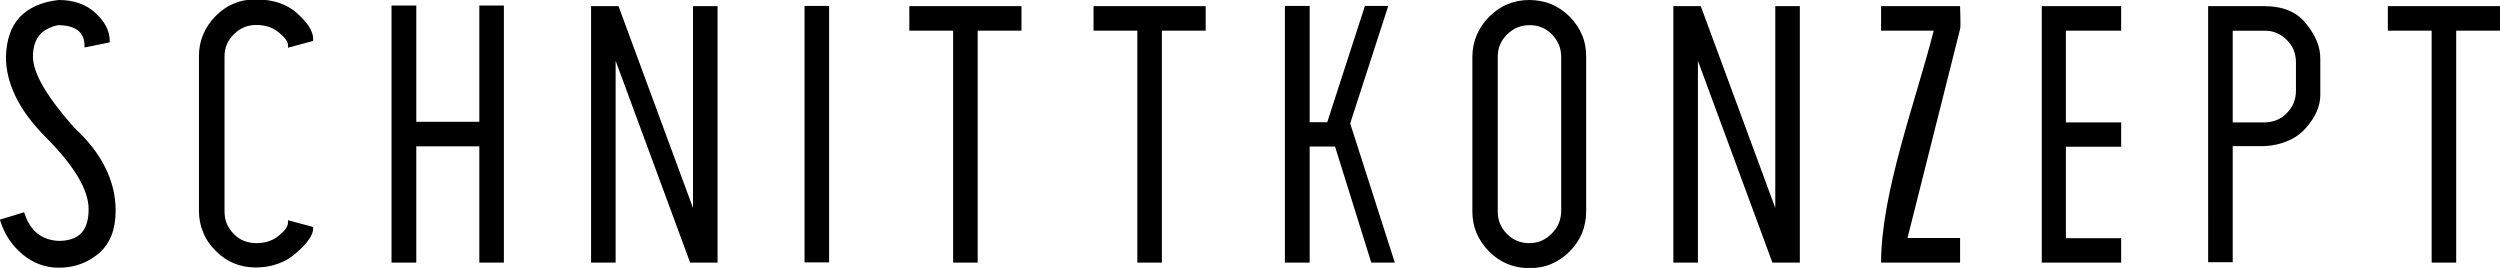 <?xml version="1.0" encoding="utf-8"?>
<!-- Generator: Adobe Illustrator 21.1.0, SVG Export Plug-In . SVG Version: 6.00 Build 0)  -->
<!DOCTYPE svg PUBLIC "-//W3C//DTD SVG 1.1//EN" "http://www.w3.org/Graphics/SVG/1.1/DTD/svg11.dtd">
<svg version="1.1" id="Ebene_1" xmlns="http://www.w3.org/2000/svg" xmlns:xlink="http://www.w3.org/1999/xlink" x="0px" y="0px"
	 width="1221.5px" height="130.9px" viewBox="0 0 1221.5 130.9" style="enable-background:new 0 0 1221.5 130.9;"
	 xml:space="preserve">
<path d="M1220.6,15h-20.5v113.3h-12V15h-21.4V3h54.8V15H1220.6 M1106.4,3c4.4,0,8.4,0.7,11.8,2.1c3.4,1.4,6.3,3.6,8.6,6.5
	c2.3,2.8,4,5.7,5.2,8.5c1.2,2.9,1.7,5.8,1.7,8.6v17.7c0,2.7-0.6,5.5-1.8,8.2c-1.2,2.7-3,5.4-5.3,8c-2.4,2.7-5.3,4.8-8.7,6.2
	c-3.4,1.5-7.2,2.4-11.6,2.6l-15.4,0v56.7h-12V3H1106.4z M1121.8,30.4c0-2.1-0.4-4.1-1.1-5.9c-0.7-1.8-1.9-3.5-3.4-5
	c-1.5-1.5-3.2-2.7-5-3.4c-1.8-0.8-3.8-1.1-5.9-1.1h-15.5v44.8h15.5c2.1,0,4.1-0.4,5.9-1.1c1.8-0.7,3.5-1.9,5-3.4
	c1.5-1.5,2.6-3.2,3.4-5c0.7-1.8,1.1-3.8,1.1-5.9V30.4z M1009.4,15v44.8h27v11.9h-27v44.7h27v11.9h-38.8V3h38.8V15H1009.4z
	 M957.7,14.2l-25.7,102.1h25.7v12h-38.6c0-34.2,17-79,25.7-113.3h-25.7V3h38.6C957.7,5.2,958.1,12.8,957.7,14.2z M879.4,4v124.3H866
	l-36.4-98.6v98.6h-12V3H831l36.4,98.6V3h12V4z M747.2,0c3.8,0,7.4,0.7,10.7,2c3.3,1.4,6.3,3.4,9,6.1c2.7,2.7,4.7,5.7,6.1,9
	c1.4,3.3,2,6.8,2,10.7v75.4c0,3.8-0.7,7.4-2,10.7c-1.4,3.3-3.4,6.3-6.1,9c-2.7,2.7-5.7,4.7-9,6.1c-3.3,1.4-6.9,2-10.7,2
	c-7.7,0-14.2-2.7-19.6-8.1c-2.7-2.7-4.7-5.7-6.1-8.9c-1.4-3.3-2.1-6.8-2.1-10.7l0-75.4c0-3.8,0.7-7.4,2.1-10.7
	c1.4-3.3,3.4-6.3,6.1-9c2.7-2.7,5.7-4.8,8.9-6.1C739.8,0.7,743.3,0,747.2,0z M747.2,118.8c4.2,0,7.8-1.5,10.8-4.5
	c1.5-1.5,2.7-3.1,3.5-4.9c0.8-1.8,1.2-3.8,1.3-6l0-75.6c0-2.1-0.4-4.1-1.1-5.9c-0.8-1.8-1.9-3.5-3.4-5.1c-1.5-1.5-3.2-2.7-5-3.4
	c-1.8-0.8-3.8-1.1-6-1.1c-4.3,0-7.9,1.5-11,4.6c-1.5,1.5-2.7,3.2-3.4,5c-0.8,1.8-1.1,3.9-1.1,6v75.5c0,2.1,0.4,4.1,1.1,5.9
	c0.8,1.8,1.9,3.5,3.4,5c1.5,1.5,3.2,2.7,5,3.4C743,118.4,745,118.8,747.2,118.8z M659.7,60.3l21.8,68H670l-17.7-56.7h-12.4v56.7
	h-12.1V2.9h12.1v56.8h8.6l18.4-56.8h11.4L659.7,60.3z M588.2,15h-20.5v113.3h-12V15h-21.4V3h54.8V15H588.2z M498.2,15h-20.5v113.3
	h-12V15h-21.4V3h54.8V15H498.2z M394.1,2.9h11v125.3h-12V2.9H394.1z M350.6,4v124.3h-13.4l-36.4-98.6v98.6h-12V3h13.4l36.4,98.6V3
	h12V4z M246.2,3.7v124.6h-12V71.5h-30.8v56.8h-12.1V2.7h12.1v56.8h30.8V2.7h12V3.7z M125.2,118.8c4.4,0,8.1-1.2,11.1-3.7
	c1.5-1.3,2.7-2.4,3.4-3.5c0.7-1,1-1.9,1-2.8v-1.2l12.3,3.3v0.7c0,1.7-0.7,3.6-2.2,5.6c-1.4,2-3.4,4.1-6.1,6.4
	c-2.7,2.4-5.7,4.2-9,5.3c-3.3,1.2-6.8,1.8-10.7,1.8c-7.7,0-14.2-2.7-19.6-8.1c-2.7-2.7-4.8-5.7-6.1-9c-1.4-3.3-2.1-6.8-2.1-10.7
	l0-75.5c0-3.8,0.7-7.3,2.1-10.6c1.4-3.3,3.4-6.3,6.1-9c2.7-2.7,5.7-4.8,9-6.1c3.3-1.4,6.8-2,10.7-2c4.1,0,7.9,0.6,11.3,1.7
	c3.4,1.2,6.4,2.9,8.9,5.2c2.5,2.3,4.4,4.4,5.7,6.4c1.3,2.1,2,4.1,2,5.9V20l-12.3,3.3V22c0-0.8-0.3-1.6-1-2.6
	c-0.7-1.1-1.9-2.2-3.4-3.5c-1.5-1.2-3.2-2.2-5-2.8c-1.9-0.6-3.9-0.9-6.1-0.9c-4.3,0-7.9,1.5-11,4.6c-1.5,1.5-2.7,3.2-3.4,5
	c-0.8,1.8-1.1,3.8-1.1,6v75.5c0,2.2,0.4,4.2,1.1,6c0.8,1.8,1.9,3.5,3.4,5c1.5,1.5,3.2,2.7,5,3.4
	C121.1,118.4,123.1,118.8,125.2,118.8z M16.1,27.7c0,4,1.7,8.9,5,14.6c3.4,5.8,8.5,12.6,15.2,20.1c6.7,6.2,11.8,12.7,15.1,19.4
	c3.4,6.8,5.1,13.8,5.1,21.1c0,9.2-2.7,16.1-8.1,20.8c-2.7,2.3-5.7,4.1-9,5.3c-3.3,1.2-6.8,1.8-10.7,1.8c-3.4,0-6.6-0.6-9.5-1.7
	c-3-1.1-5.8-2.8-8.4-5c-2.6-2.2-4.7-4.6-6.5-7.3c-1.8-2.7-3.1-5.6-4.1-8.7L0,107.3l11.8-3.6l0.3,0.9c1.4,4.2,3.5,7.3,6.2,9.5
	c2.8,2.2,6.2,3.4,10.4,3.6c4.9,0,8.6-1.3,11-3.8c2.4-2.5,3.6-6.4,3.6-11.7c0-4.7-1.7-9.9-5.2-15.8c-3.5-5.9-8.8-12.4-15.9-19.5
	C15.8,60.4,11,54,7.8,47.5C4.6,41,2.9,34.4,2.9,27.9c0.2-8.3,2.4-14.8,6.7-19.5C14,3.8,20.3,0.9,28.7,0l0.1,0c3.6,0,6.9,0.5,9.9,1.6
	c3,1,5.6,2.6,7.9,4.7c2.3,2.1,4,4.2,5.2,6.5c1.2,2.3,1.8,4.6,1.8,7.1l0,0.8l-12.3,2.5l0-1.1c-0.1-3.3-1.2-5.7-3.3-7.3
	c-2.1-1.6-5.4-2.5-9.7-2.5c-4.1,0.9-7.2,2.6-9.2,5.1C17.1,19.9,16.1,23.4,16.1,27.7z"/>
</svg>
